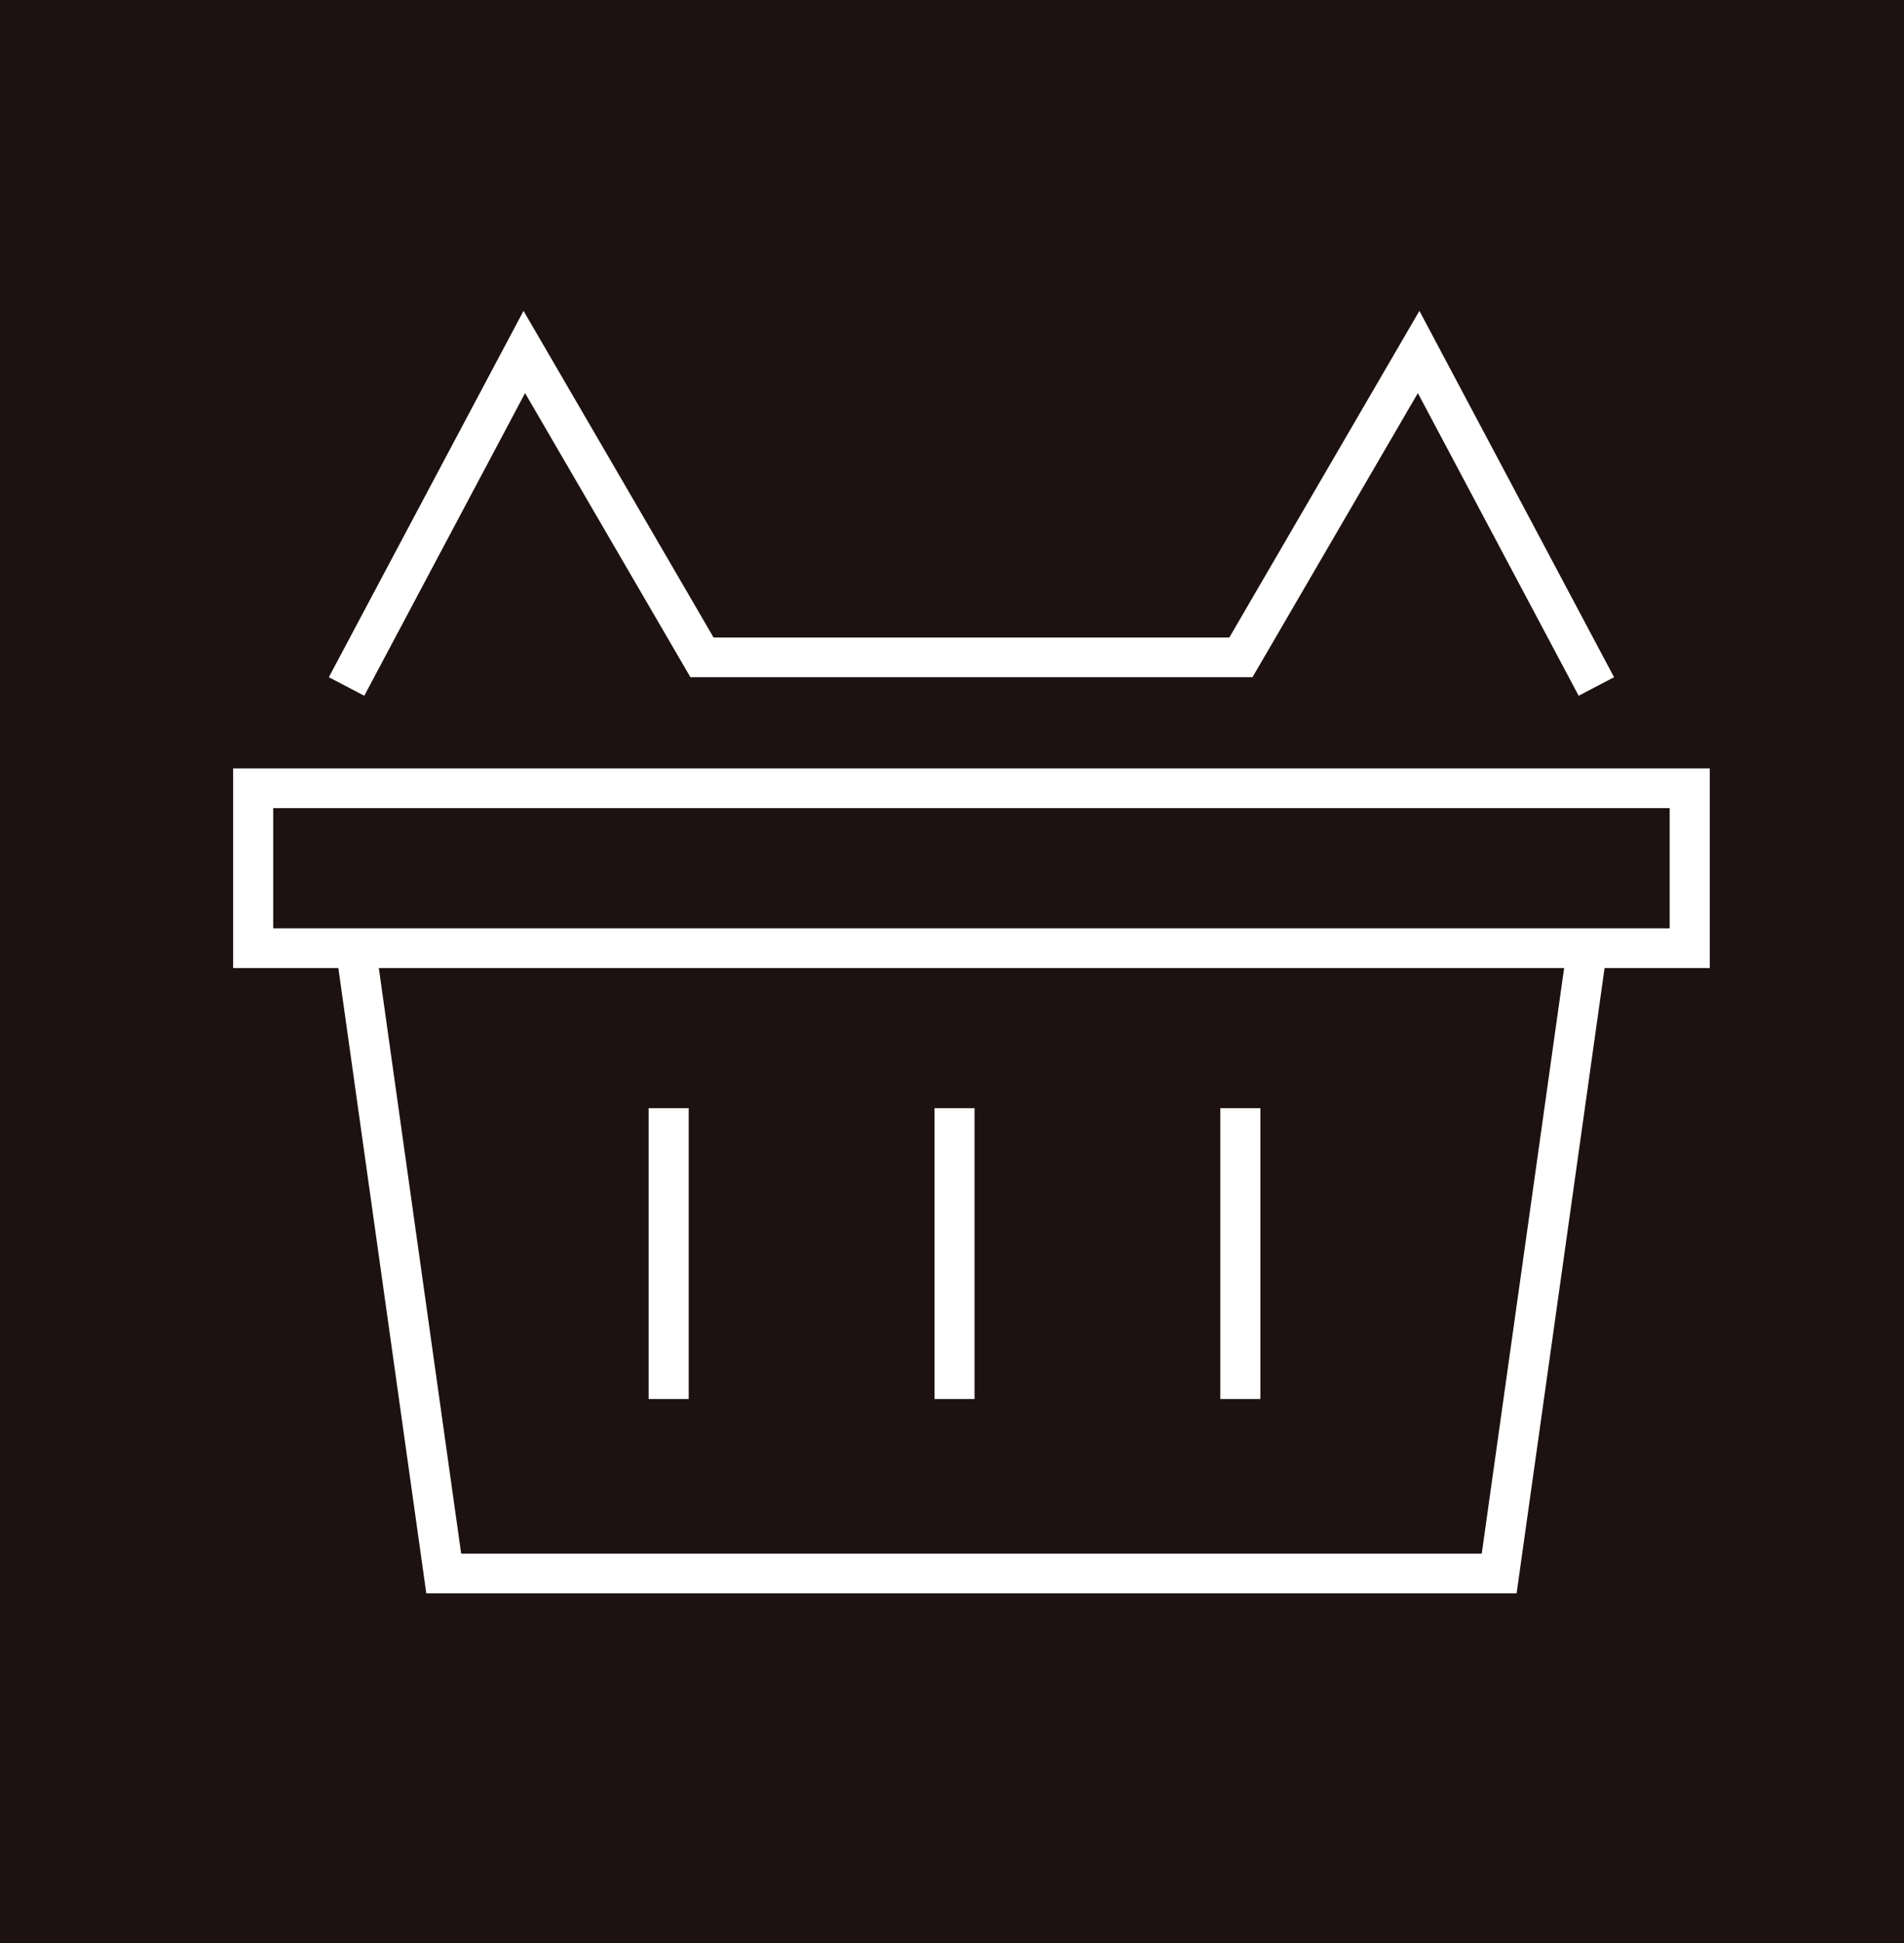 <svg width="49" height="50" viewBox="0 0 49 50" fill="none" xmlns="http://www.w3.org/2000/svg">
<rect x="0" y="0" width="49" height="50" fill="#808080" stroke="none"/>
<g clip-path="url(#clip0_241_982)">
<path fill-rule="evenodd" clip-rule="evenodd" d="M0 0H49.1V50H0V0Z" fill="#1D1211"/>
<path fill-rule="evenodd" clip-rule="evenodd" d="M41.294 24.912L39.03 41.003H10.971L8.708 24.912H6V19.773H44.001V24.912H41.294ZM11.868 39.98H38.133L40.253 24.912H9.749L11.868 39.98ZM42.97 20.795H7.031V23.889H42.97V20.795ZM31.405 28.517H32.436V36.001H31.405V28.517ZM24.05 28.517H25.08V36.001H24.05V28.517ZM16.693 28.517H17.724V36.001H16.693V28.517ZM36.489 10.116L32.233 17.427H17.768L13.513 10.116L9.375 17.904L8.463 17.427L13.473 8L18.364 16.405H31.637L36.529 8L41.538 17.427L40.627 17.904L36.489 10.116Z" fill="white"/>
</g>
<defs>
<clipPath id="clip0_241_982">
<rect width="49" height="50" fill="white"/>
</clipPath>
</defs>
</svg>
